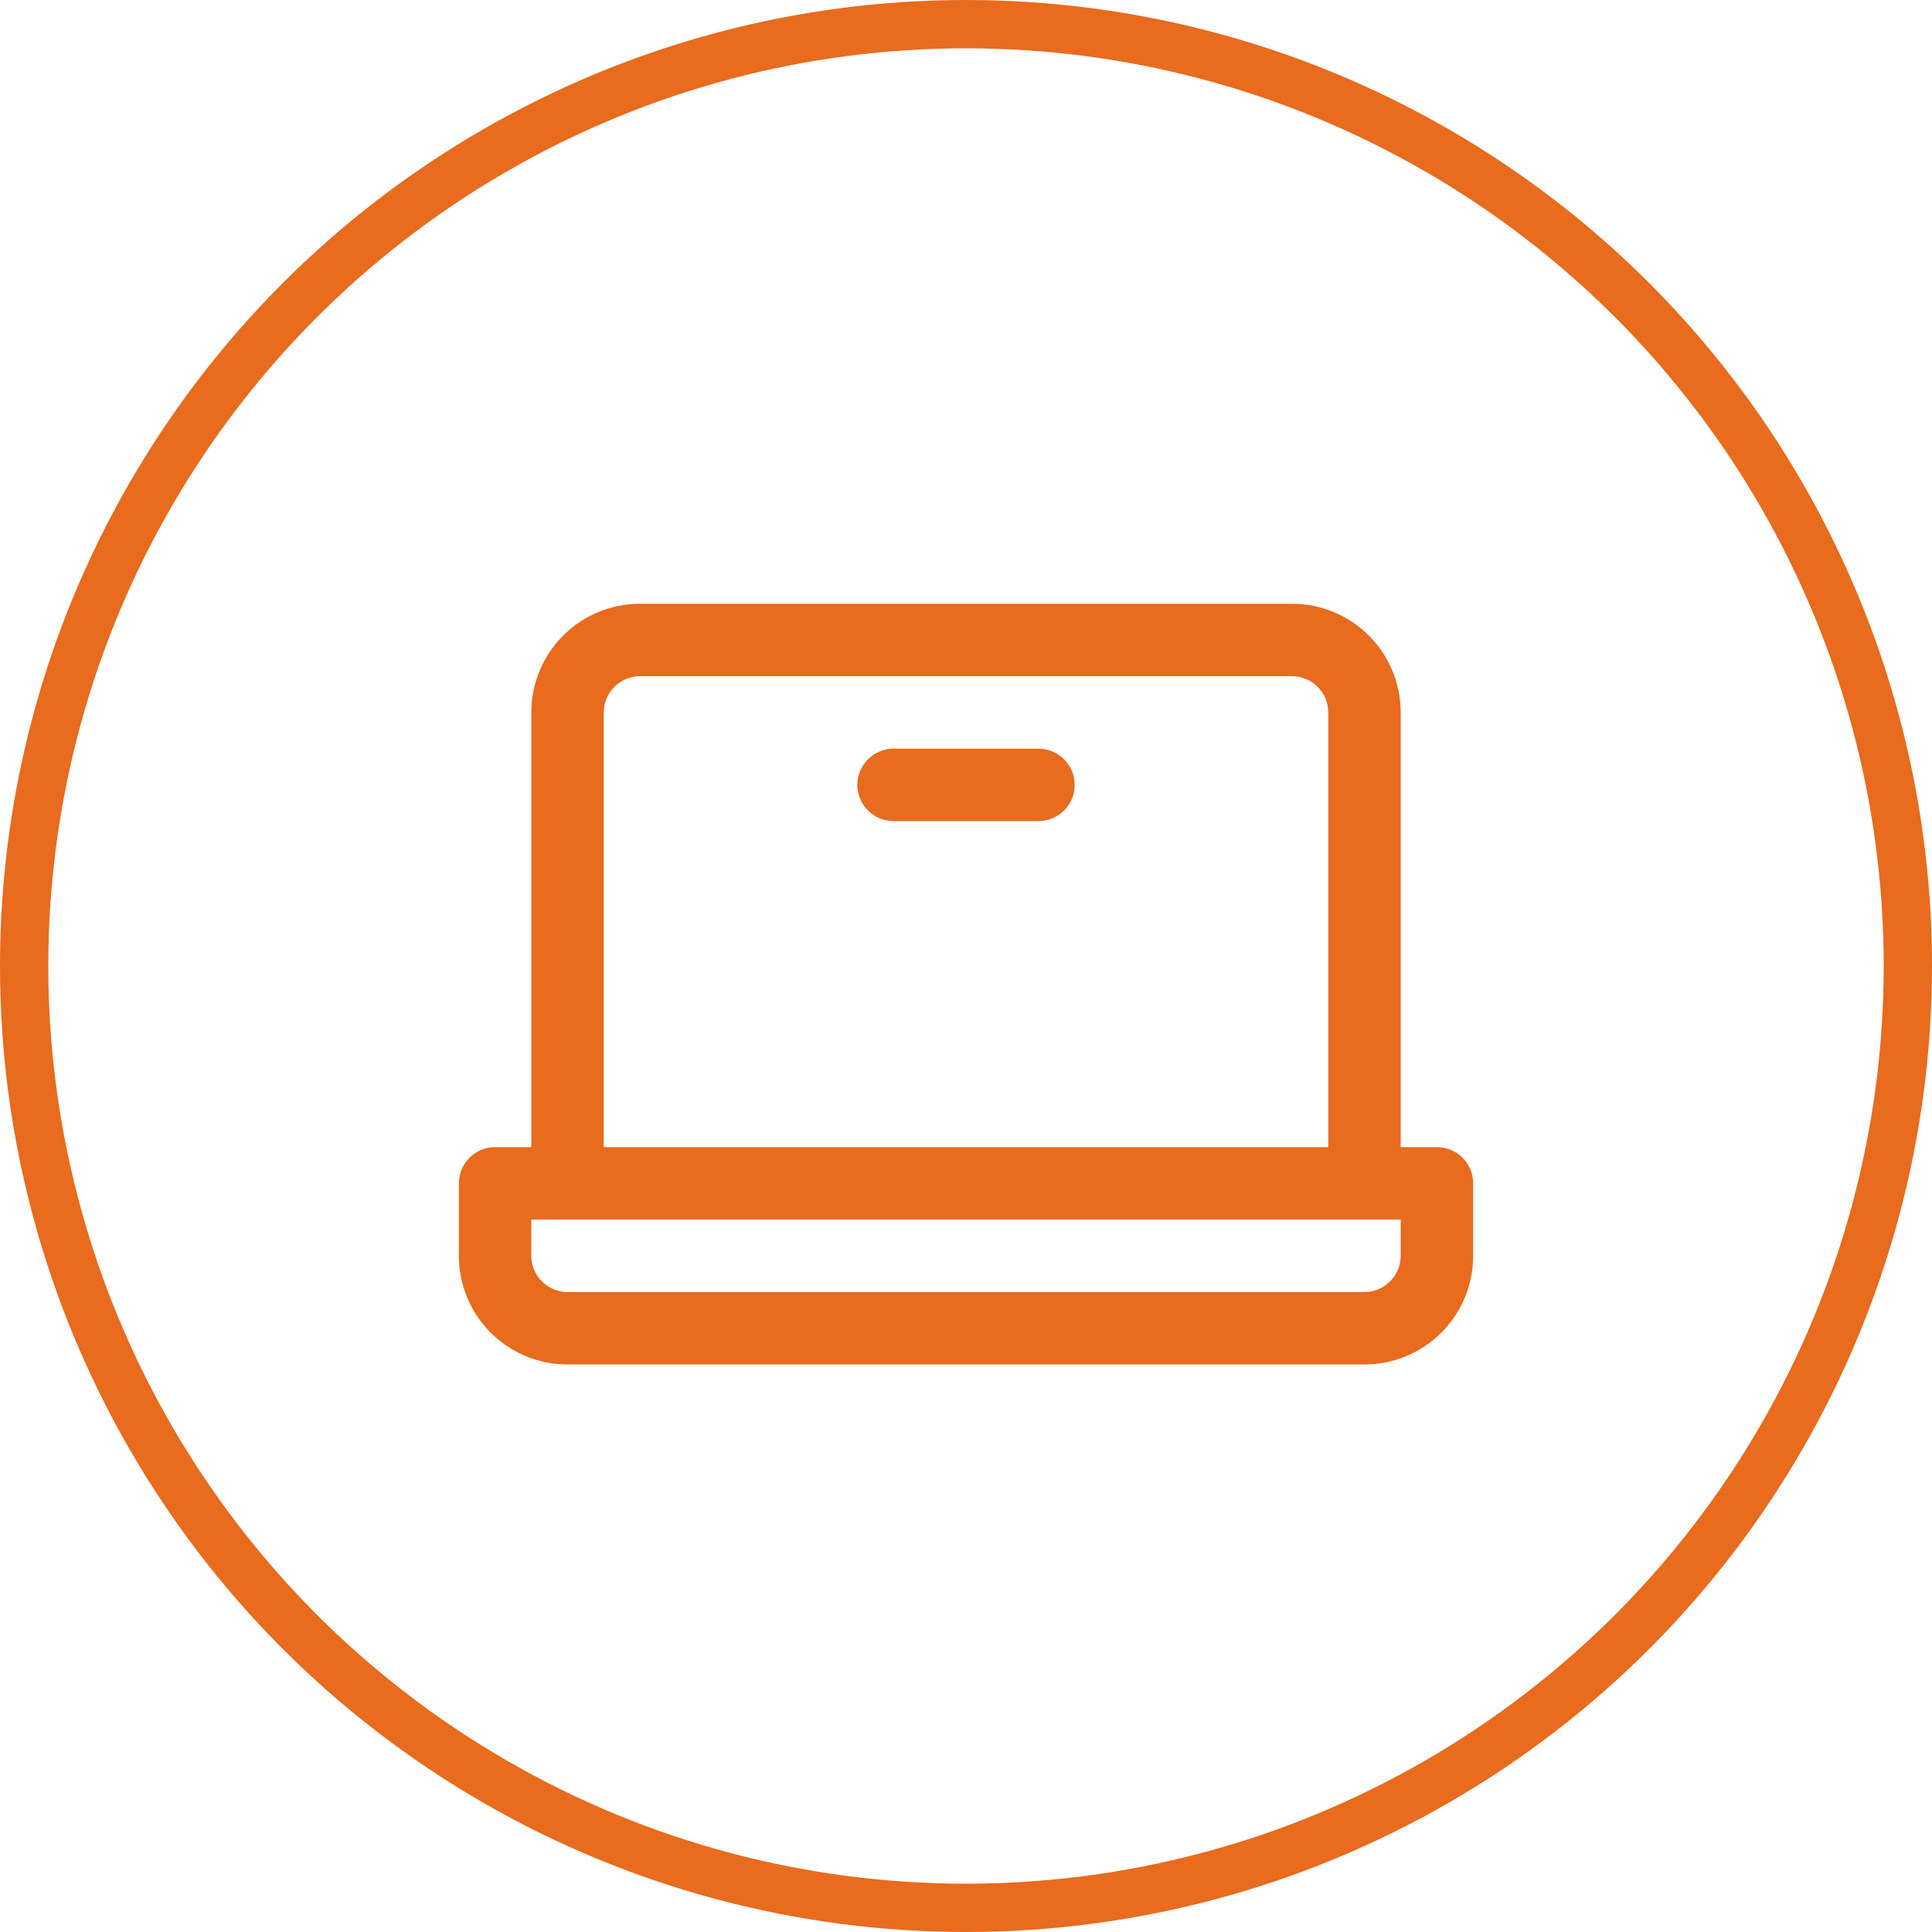 <svg width="40" height="40" viewBox="0 0 40 40" fill="none" xmlns="http://www.w3.org/2000/svg">
<circle cx="20" cy="20" r="19.5" stroke="#E86B1E"/>
<path d="M29.75 23.75H29V14.75C29 14.153 28.763 13.581 28.341 13.159C27.919 12.737 27.347 12.5 26.75 12.5H13.25C12.653 12.5 12.081 12.737 11.659 13.159C11.237 13.581 11 14.153 11 14.75V23.75H10.25C10.051 23.75 9.86 23.829 9.72 23.97C9.579 24.11 9.5 24.301 9.5 24.5V26C9.5 26.597 9.737 27.169 10.159 27.591C10.581 28.013 11.153 28.25 11.75 28.25H28.25C28.847 28.25 29.419 28.013 29.841 27.591C30.263 27.169 30.5 26.597 30.5 26V24.5C30.5 24.301 30.421 24.11 30.28 23.97C30.14 23.829 29.949 23.75 29.75 23.75ZM12.5 14.75C12.5 14.551 12.579 14.36 12.72 14.22C12.86 14.079 13.051 14 13.25 14H26.75C26.949 14 27.14 14.079 27.28 14.22C27.421 14.36 27.5 14.551 27.5 14.75V23.75H12.5V14.75ZM29 26C29 26.199 28.921 26.39 28.78 26.53C28.64 26.671 28.449 26.75 28.25 26.75H11.75C11.551 26.75 11.36 26.671 11.22 26.53C11.079 26.39 11 26.199 11 26V25.25H29V26ZM22.25 16.25C22.25 16.449 22.171 16.64 22.03 16.78C21.89 16.921 21.699 17 21.5 17H18.5C18.301 17 18.11 16.921 17.97 16.78C17.829 16.64 17.75 16.449 17.75 16.25C17.75 16.051 17.829 15.86 17.97 15.72C18.11 15.579 18.301 15.5 18.5 15.5H21.5C21.699 15.5 21.89 15.579 22.03 15.72C22.171 15.86 22.25 16.051 22.25 16.25Z" fill="#E86B1E"/>
</svg>
